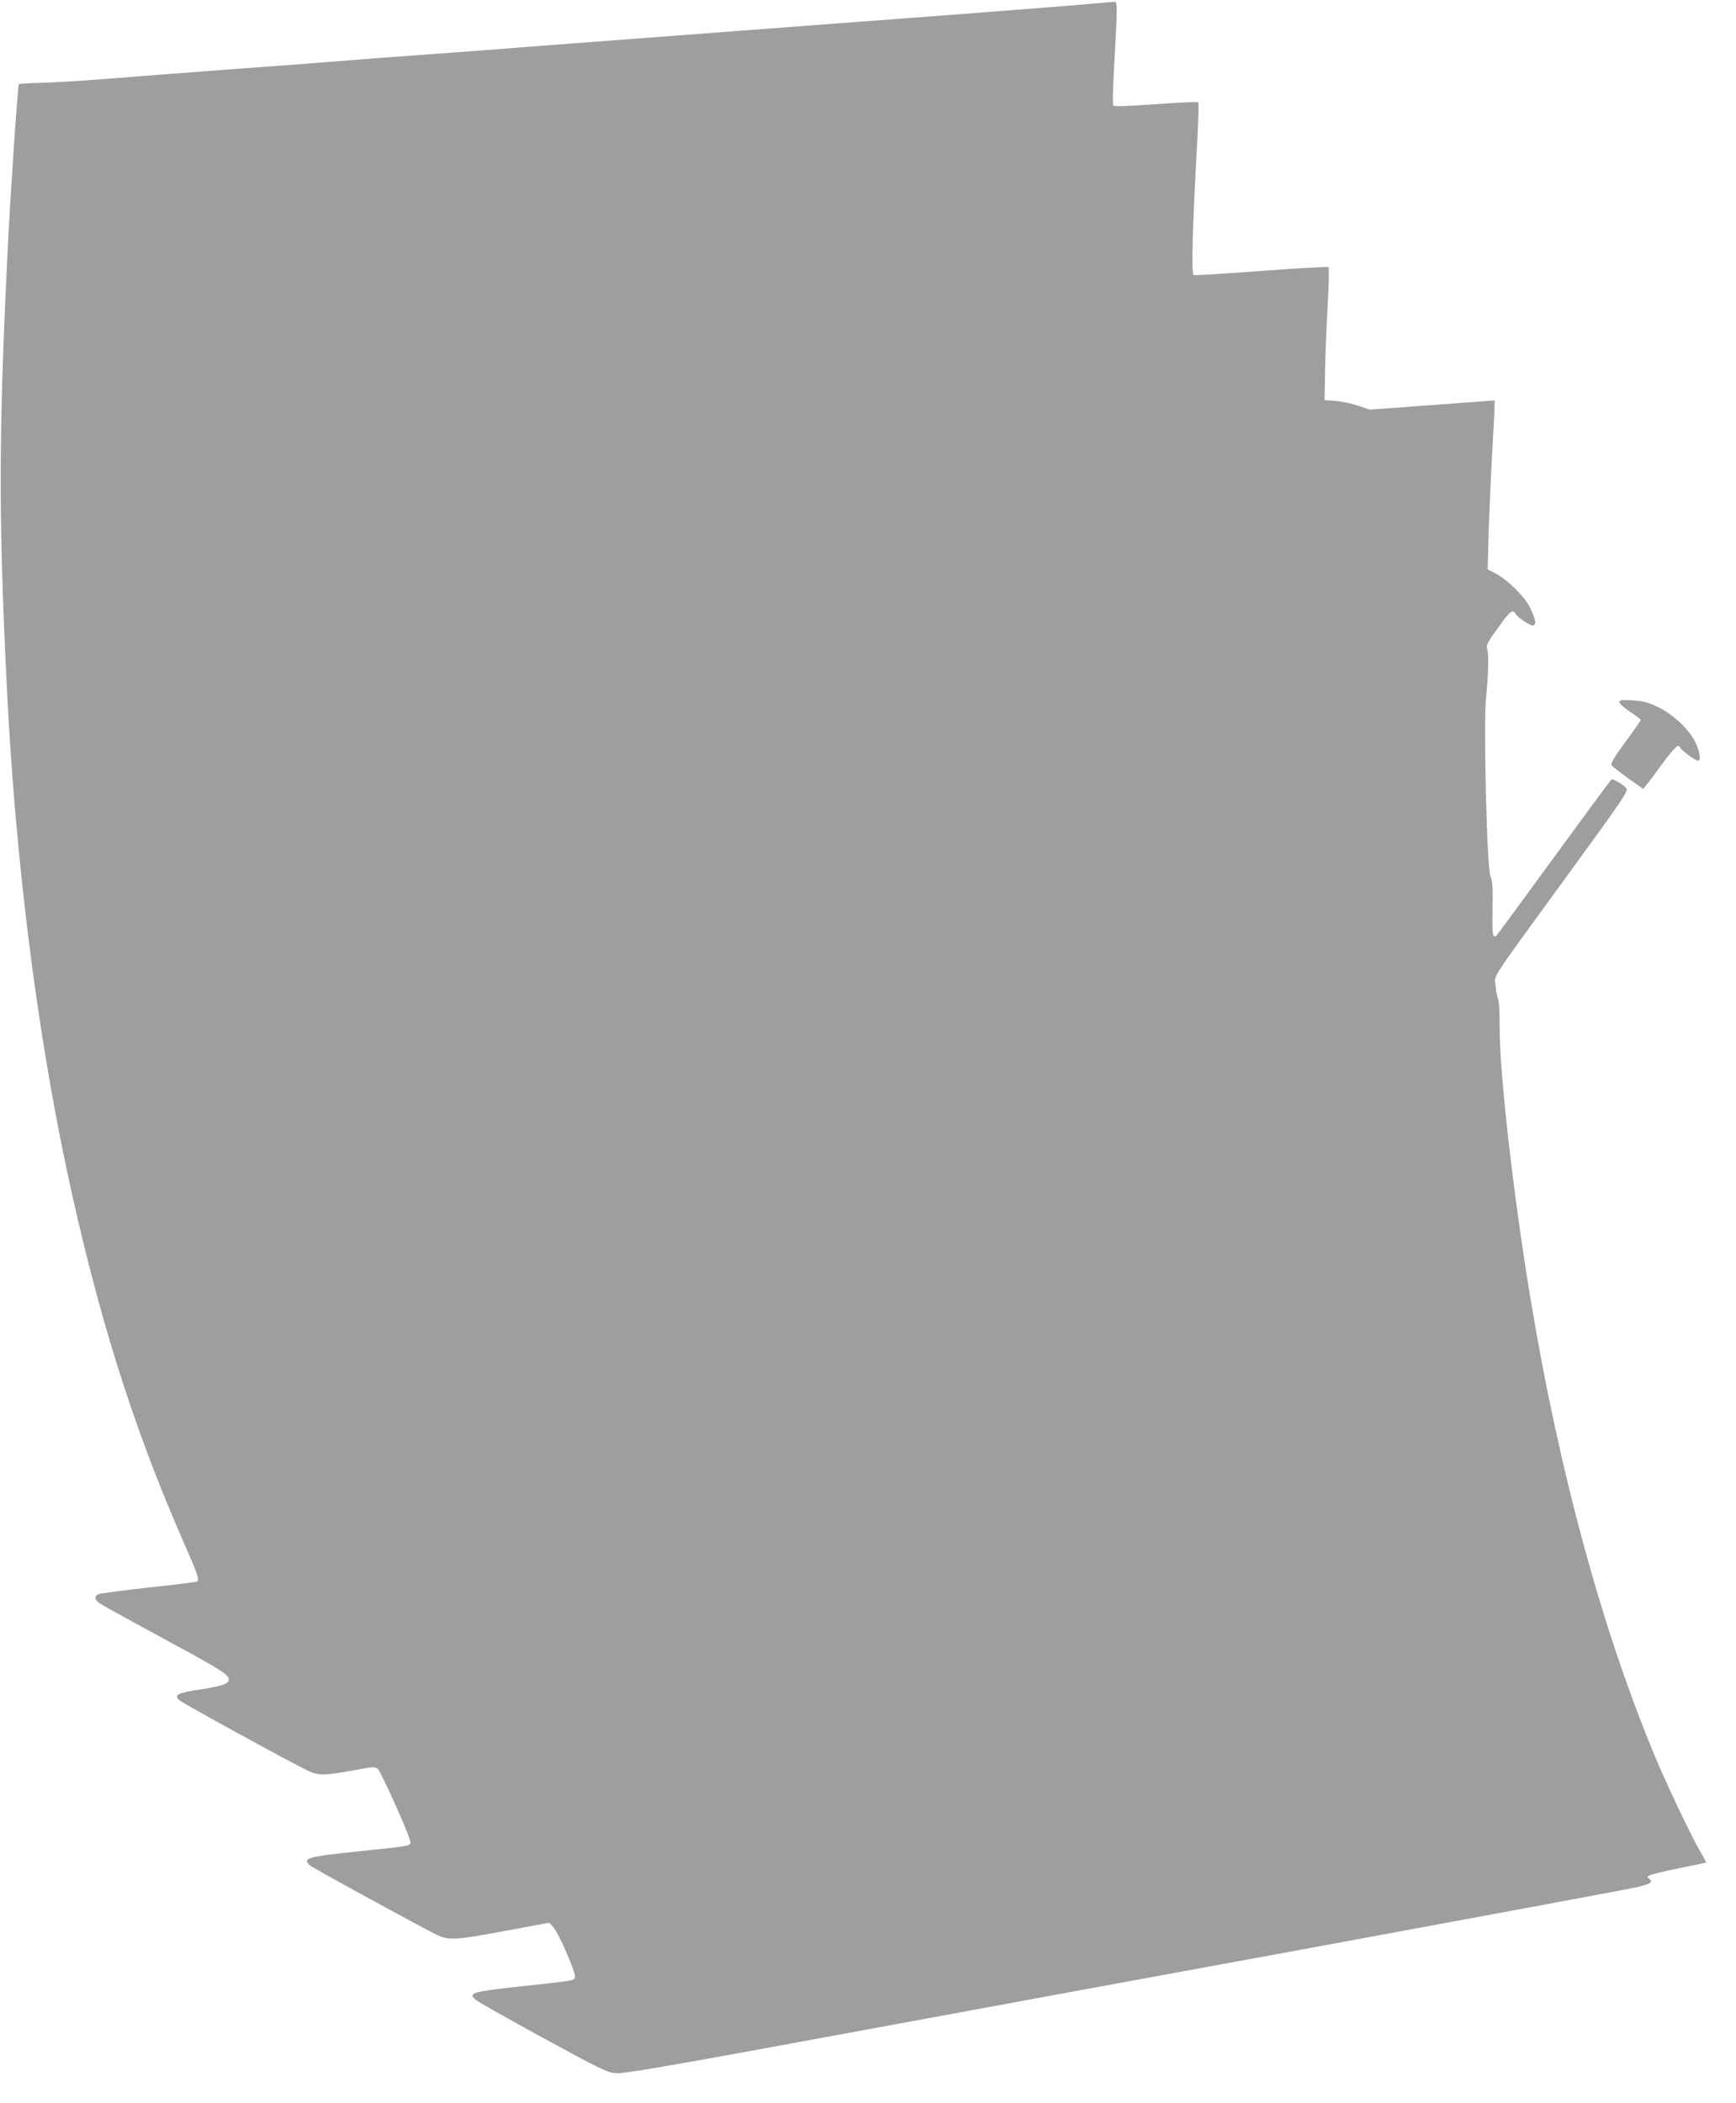<?xml version="1.0" standalone="no"?>
<!DOCTYPE svg PUBLIC "-//W3C//DTD SVG 20010904//EN"
 "http://www.w3.org/TR/2001/REC-SVG-20010904/DTD/svg10.dtd">
<svg version="1.0" xmlns="http://www.w3.org/2000/svg"
 width="1057pt" height="1280pt" viewBox="0 0 1057 1280"
 preserveAspectRatio="xMidYMid meet">
<g transform="translate(0,1280) scale(0.1,-0.1)"
fill="#9e9e9e" stroke="none">
<path d="M6490 12764 c-157 -12 -469 -37 -695 -54 -225 -17 -525 -40 -665 -50
-140 -11 -437 -33 -660 -50 -1036 -78 -1203 -91 -1320 -100 -69 -6 -307 -24
-530 -40 -223 -16 -461 -34 -530 -40 -69 -6 -366 -28 -660 -50 -294 -22 -652
-49 -795 -61 -143 -11 -318 -22 -388 -23 -71 -2 -130 -6 -132 -8 -7 -7 -53
-688 -69 -1023 -54 -1110 -55 -1600 -6 -2615 51 -1057 179 -2090 370 -2986
182 -851 398 -1541 697 -2224 95 -216 109 -255 94 -264 -5 -4 -137 -20 -293
-37 -155 -17 -293 -35 -305 -40 -31 -11 -29 -33 4 -57 16 -10 172 -97 348
-192 358 -194 419 -230 435 -259 17 -33 -25 -51 -167 -72 -142 -21 -166 -33
-131 -66 22 -20 683 -382 783 -429 63 -30 100 -30 270 1 128 24 139 25 156 9
19 -18 186 -387 195 -434 7 -35 28 -31 -306 -66 -323 -34 -352 -42 -302 -87
15 -14 630 -350 764 -418 79 -40 114 -38 428 21 l265 49 26 -30 c31 -36 129
-259 129 -294 0 -29 18 -26 -334 -64 -291 -32 -315 -39 -273 -79 13 -12 199
-117 413 -234 364 -198 393 -212 449 -215 47 -3 332 46 1340 232 704 130 2074
382 3045 560 971 179 1794 332 1830 341 79 19 97 31 73 49 -15 11 -15 13 3 23
11 6 92 25 180 43 87 17 160 33 162 34 2 1 -14 31 -35 66 -57 98 -204 406
-278 584 -321 771 -582 1730 -755 2775 -105 630 -189 1372 -189 1652 1 86 -4
164 -9 175 -5 10 -12 46 -15 79 -8 75 -54 3 431 669 352 483 378 521 364 538
-23 26 -80 59 -91 53 -5 -4 -163 -218 -351 -476 -188 -258 -346 -473 -351
-476 -21 -13 -24 12 -21 166 2 127 0 166 -13 196 -22 53 -44 948 -26 1099 13
115 16 262 6 287 -8 21 3 42 79 145 59 83 78 96 93 69 14 -26 94 -78 110 -72
19 8 12 41 -24 114 -32 63 -137 166 -207 202 l-48 25 6 230 c4 127 14 340 21
475 8 135 15 263 15 284 l0 39 -77 -6 c-43 -3 -214 -15 -381 -28 l-303 -22
-67 23 c-37 13 -98 26 -137 30 l-70 5 3 180 c2 99 9 279 16 400 7 121 9 224 5
229 -4 4 -188 -6 -410 -23 -221 -16 -406 -28 -411 -25 -15 10 -8 288 23 837 6
115 8 211 5 214 -4 4 -119 -1 -257 -11 -148 -11 -254 -15 -260 -9 -5 5 -3 113
6 263 18 320 19 370 3 369 -7 -1 -141 -12 -298 -25z"/>
<path d="M9860 8527 c0 -9 29 -35 65 -59 36 -23 65 -45 65 -49 0 -4 -42 -65
-94 -135 -73 -100 -91 -132 -83 -142 6 -8 52 -43 101 -79 l91 -64 20 24 c11
13 55 72 97 130 43 59 85 107 93 107 8 0 15 -4 15 -9 0 -12 94 -81 109 -81 19
0 12 52 -14 108 -37 80 -136 174 -230 219 -63 30 -92 37 -156 41 -67 4 -79 2
-79 -11z"/>
</g>
</svg>
